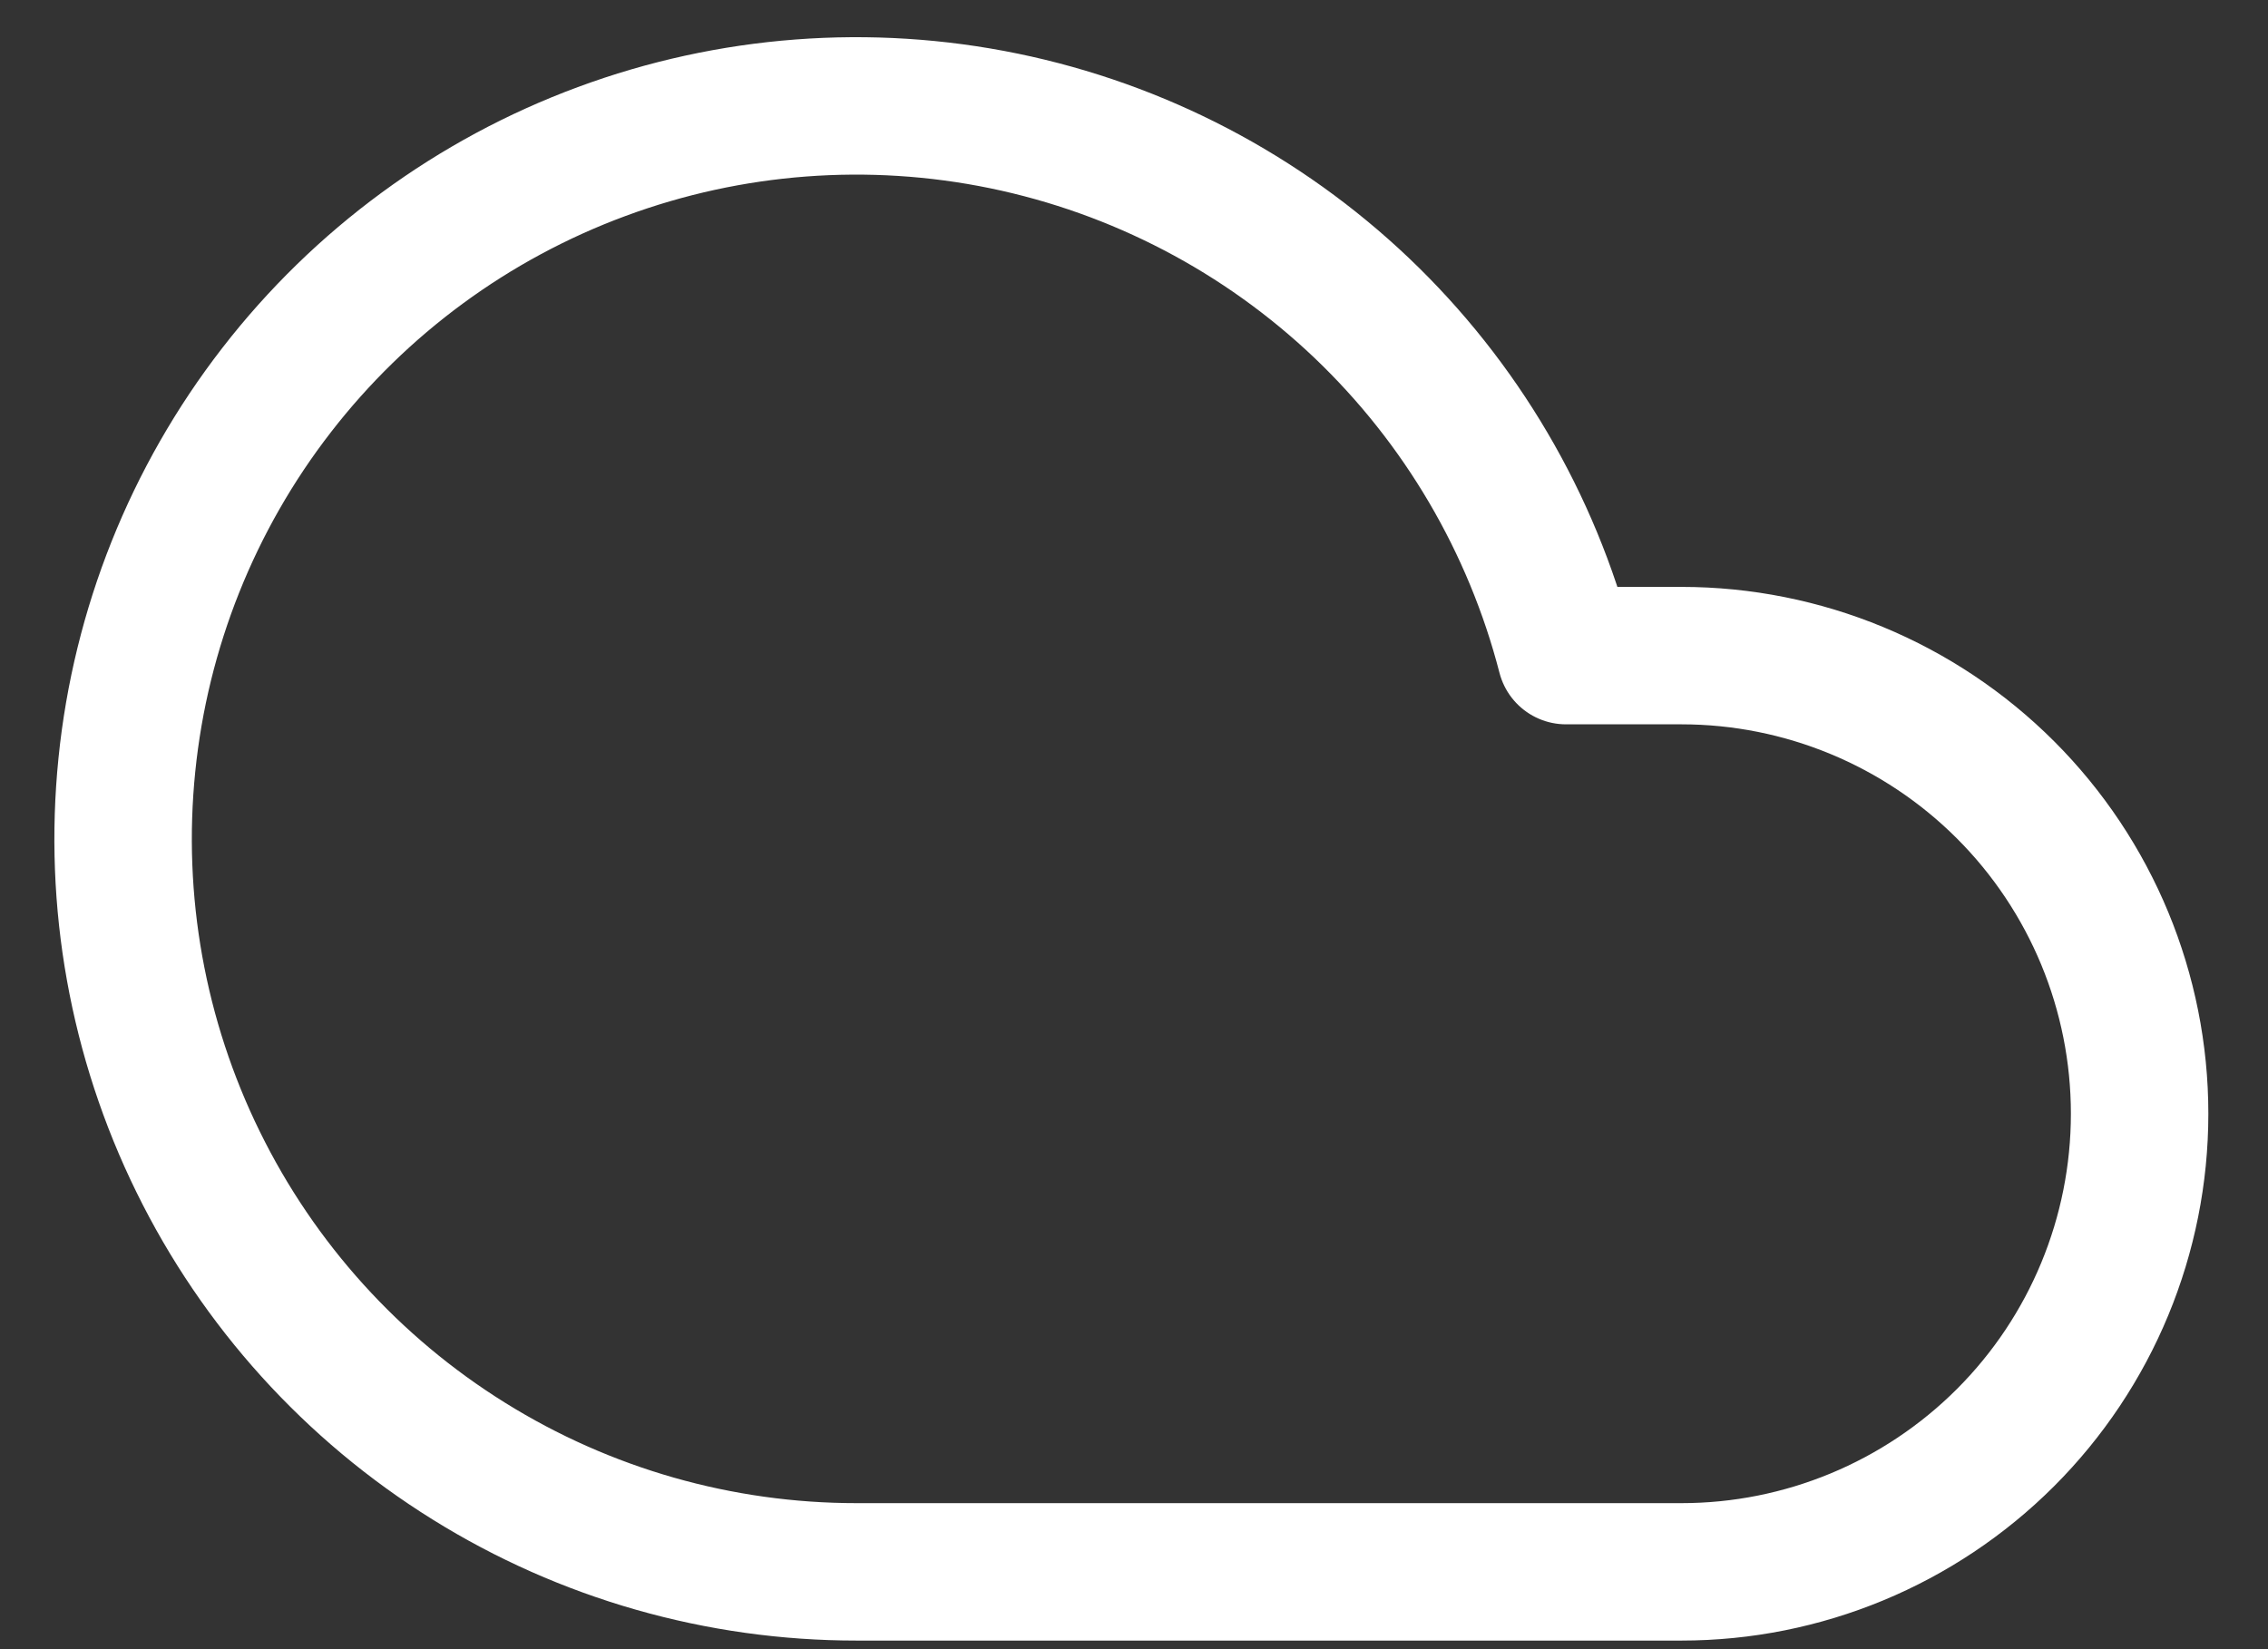 <svg width="33" height="24" viewBox="0 0 33 24" fill="none" xmlns="http://www.w3.org/2000/svg">
<rect x="0" y="0" width="33" height="24" fill="#333333" stroke="none"/>
<path d="M24.466 9.541H22.786C22.287 7.609 21.256 5.856 19.811 4.48C18.365 3.105 16.563 2.163 14.608 1.76C12.654 1.358 10.626 1.512 8.755 2.205C6.883 2.897 5.244 4.101 4.023 5.679C2.801 7.257 2.047 9.146 1.846 11.131C1.644 13.116 2.003 15.118 2.883 16.909C3.762 18.7 5.127 20.209 6.821 21.263C8.514 22.318 10.47 22.876 12.466 22.875H24.466C26.234 22.875 27.929 22.172 29.18 20.922C30.43 19.672 31.132 17.976 31.132 16.208C31.132 14.44 30.43 12.744 29.18 11.494C27.929 10.244 26.234 9.541 24.466 9.541Z" stroke="white" stroke-width="2" stroke-linecap="round" stroke-linejoin="round"/>
</svg>
